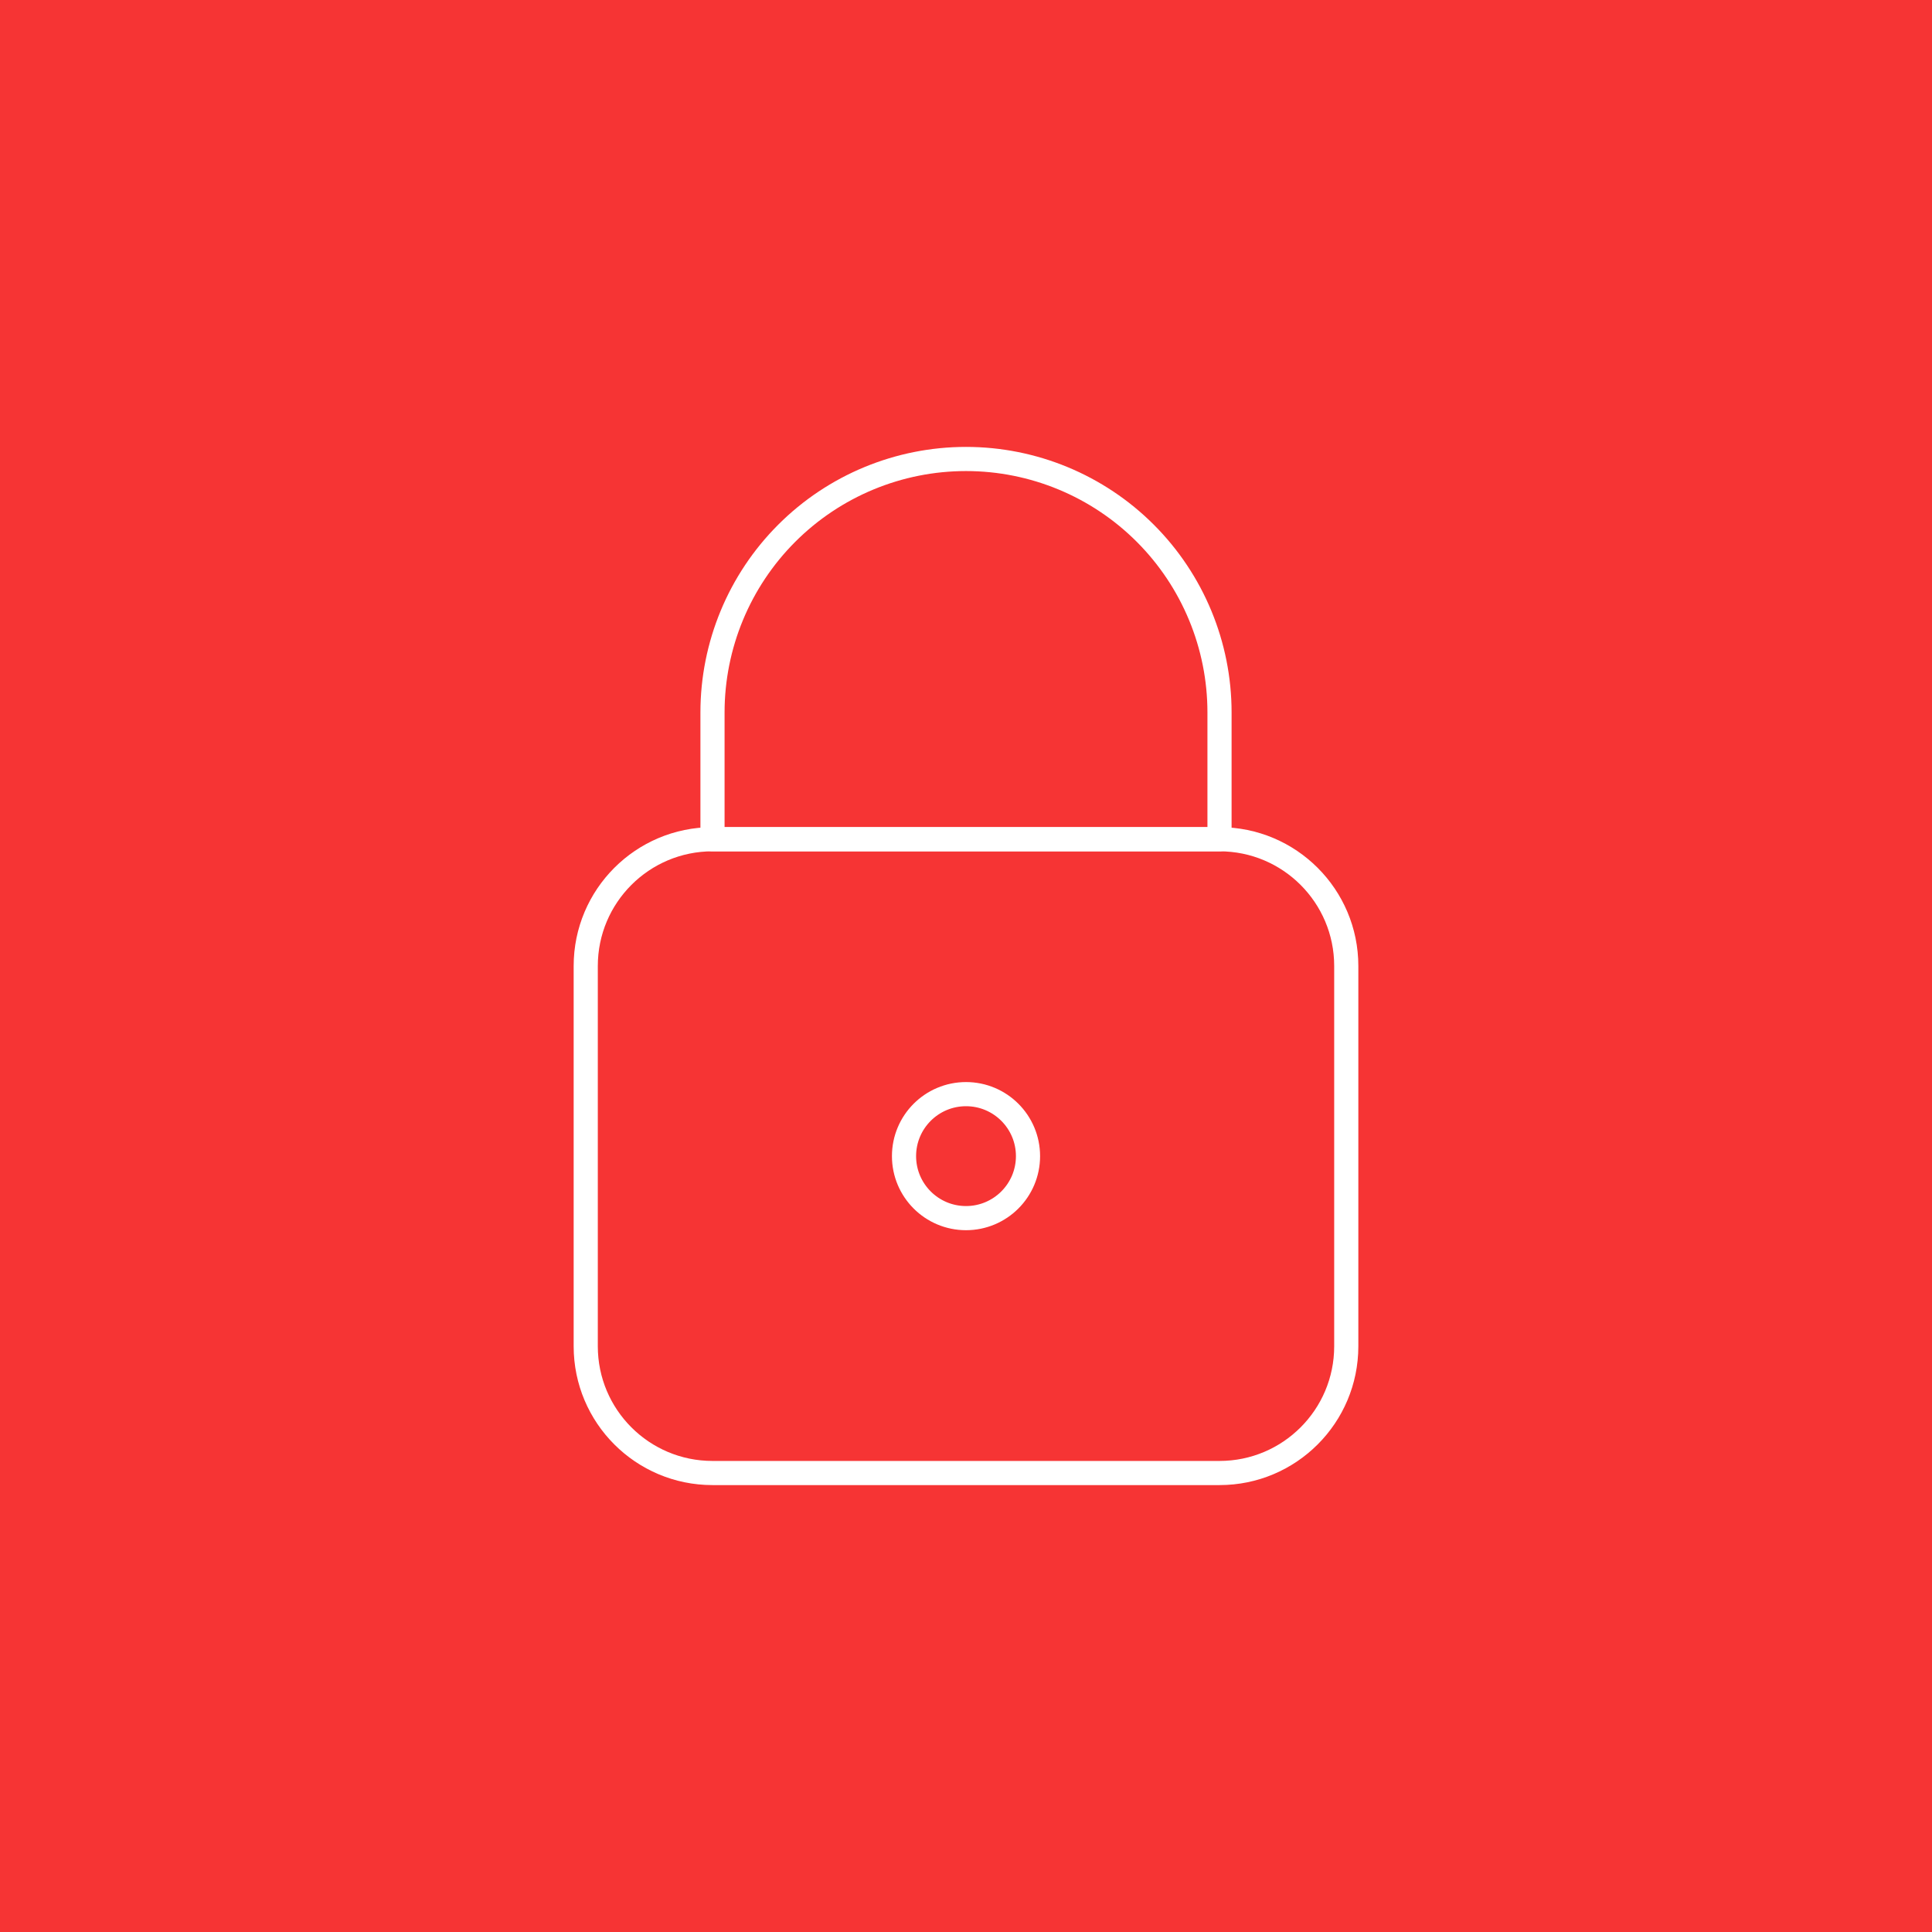 <svg width="160" height="160" viewBox="0 0 160 160" fill="none" xmlns="http://www.w3.org/2000/svg">
<rect width="160" height="160" fill="#F63434"/>
<path d="M100.995 69.503H59.005C53.208 69.503 48.508 74.203 48.508 80V111.492C48.508 117.29 53.208 121.989 59.005 121.989H100.995C106.792 121.989 111.492 117.29 111.492 111.492V80C111.492 74.203 106.792 69.503 100.995 69.503Z" stroke="white" stroke-width="2" stroke-linecap="round" stroke-linejoin="round"/>
<path d="M80.001 38.011C74.433 38.011 69.092 40.222 65.155 44.16C61.218 48.097 59.006 53.437 59.006 59.005V69.503H100.995V59.005C100.995 53.437 98.783 48.097 94.846 44.16C90.909 40.222 85.569 38.011 80.001 38.011Z" stroke="white" stroke-width="2" stroke-linecap="round" stroke-linejoin="round"/>
<circle cx="80.001" cy="95.746" r="5.134" stroke="white" stroke-width="2" stroke-linecap="round" stroke-linejoin="round"/>
</svg>
